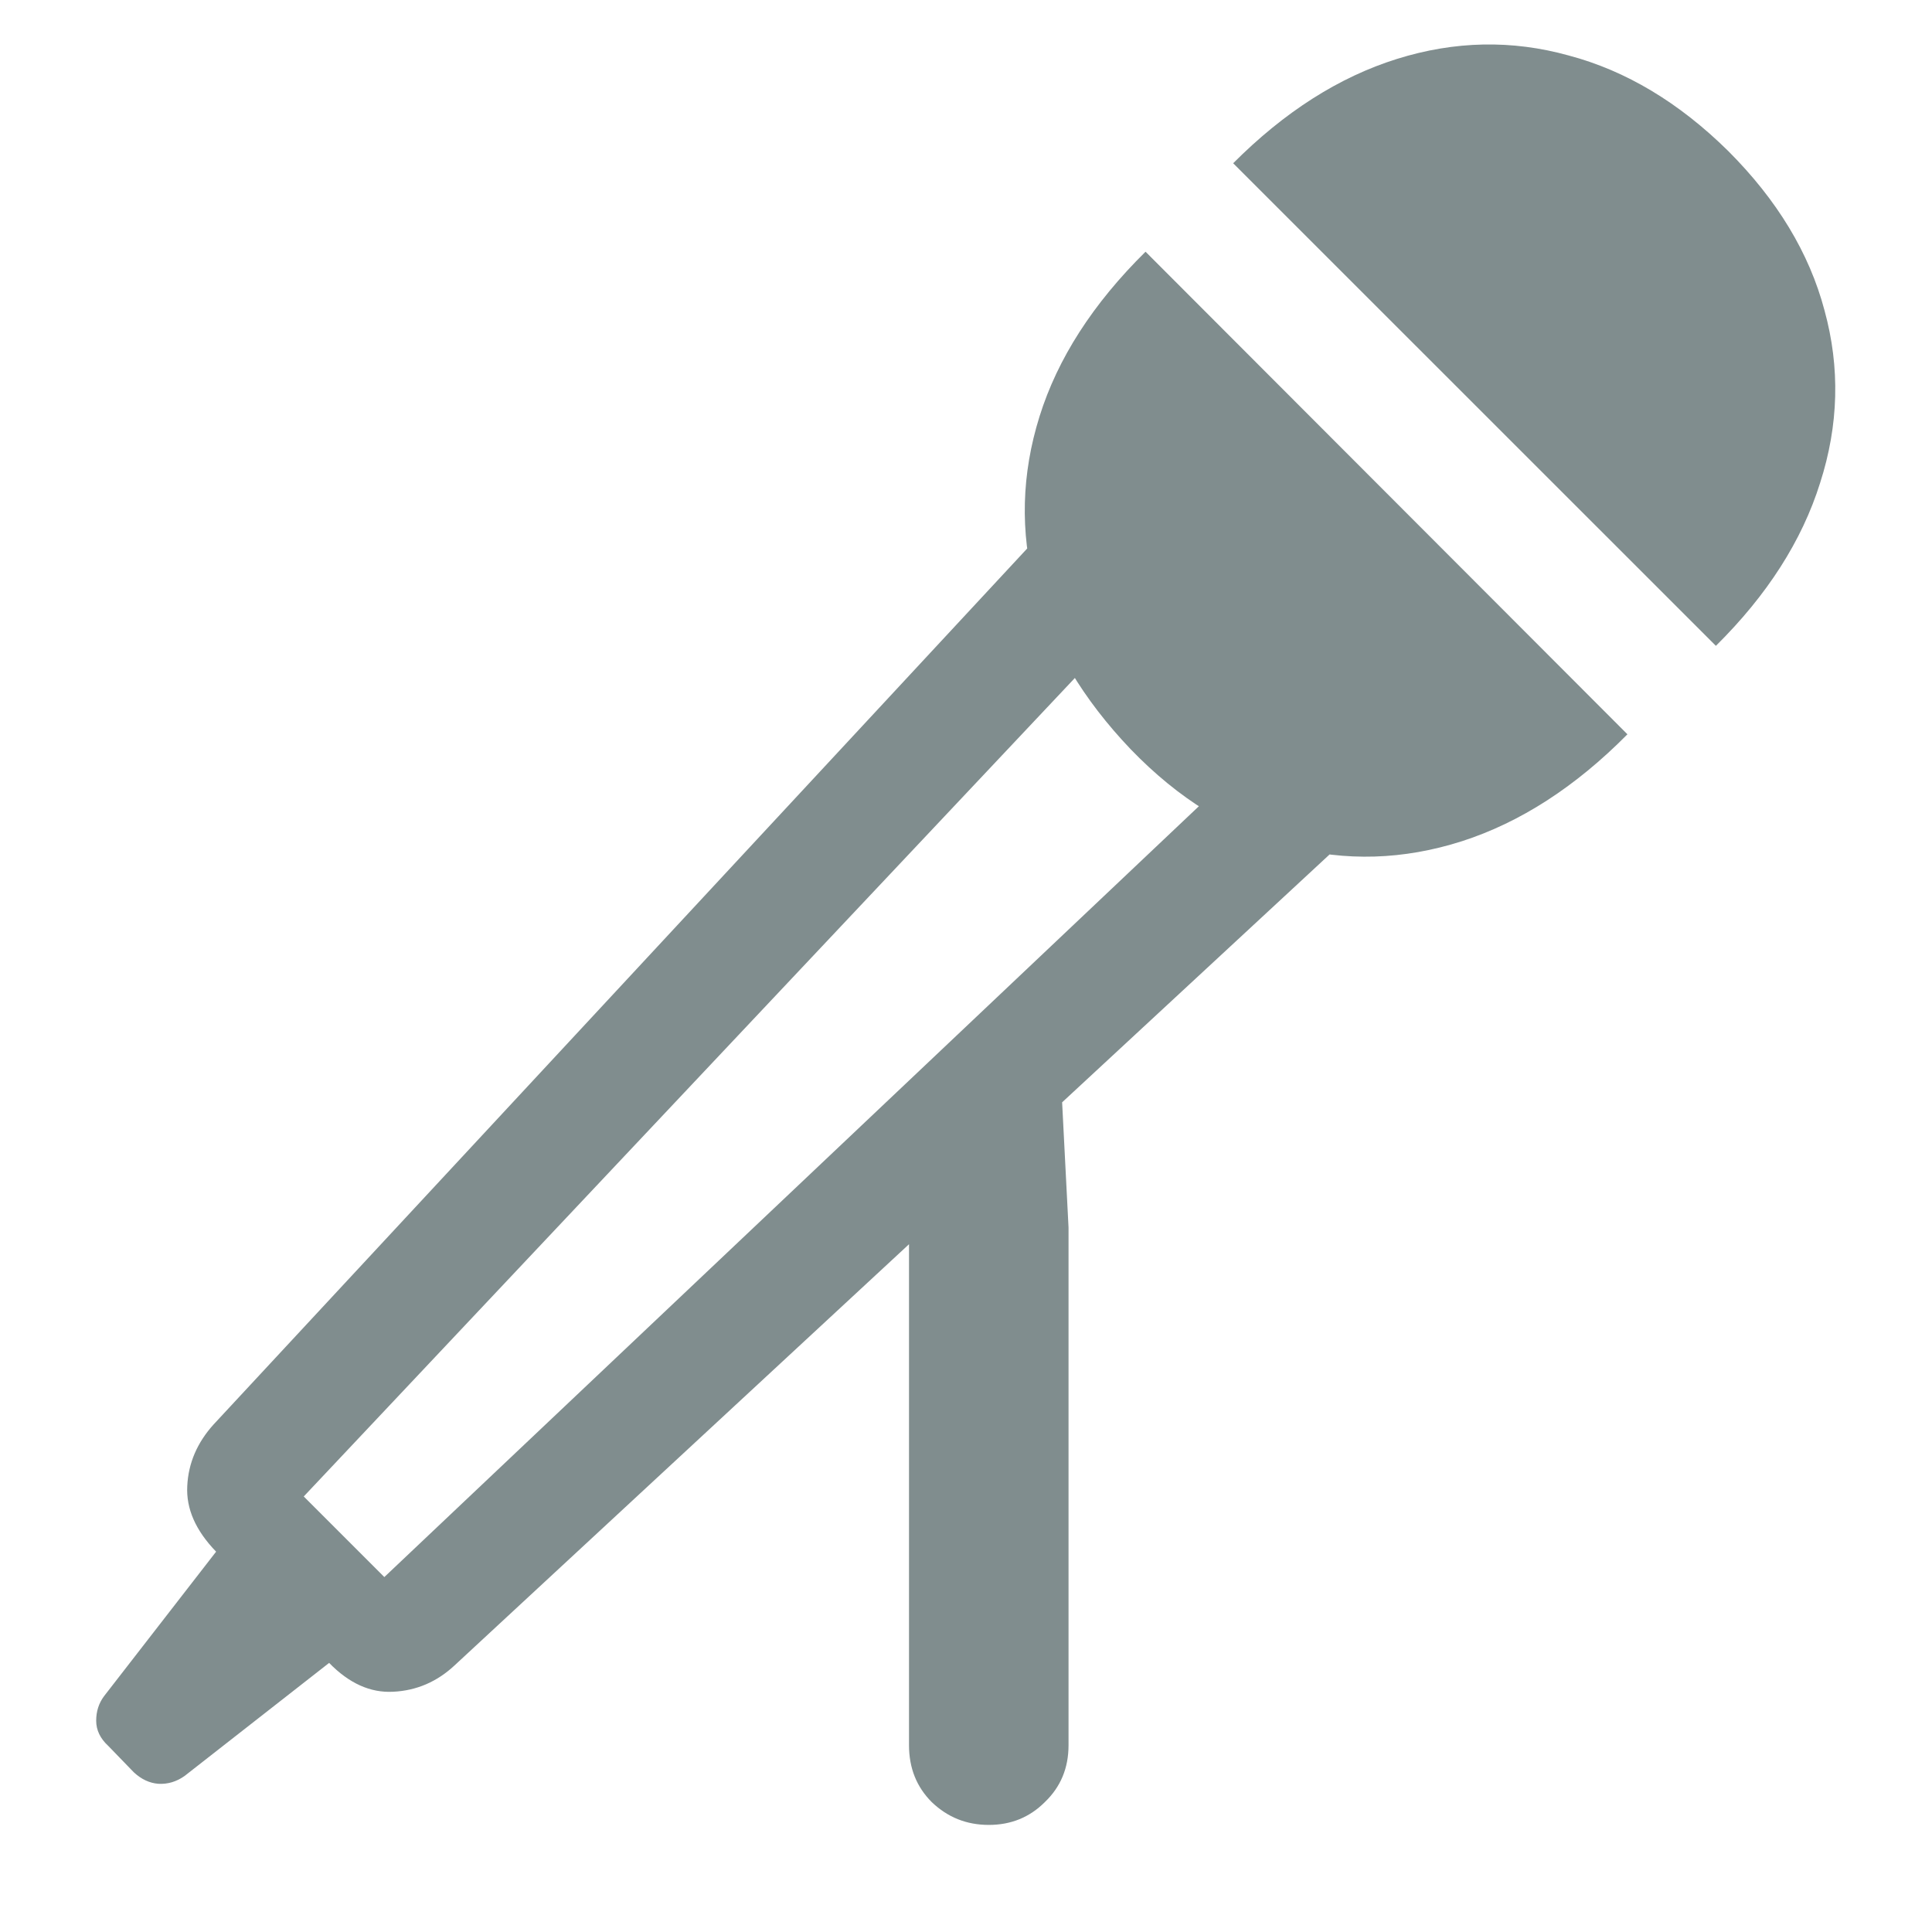 <?xml version="1.0" encoding="UTF-8"?>
<svg xmlns="http://www.w3.org/2000/svg" width="14" height="14" viewBox="0 0 14 14" fill="none">
  <path d="M8.822 5.715C8.703 5.634 8.604 5.548 8.523 5.455C8.447 5.361 8.392 5.296 8.358 5.258C8.325 5.224 8.261 5.169 8.168 5.093C8.075 5.012 7.986 4.913 7.901 4.794L2.201 10.844L2.785 11.428L8.822 5.715ZM8.936 1.183C9.308 0.81 9.704 0.558 10.123 0.427C10.542 0.296 10.957 0.288 11.367 0.402C11.782 0.512 12.167 0.743 12.523 1.094C12.878 1.449 13.111 1.834 13.221 2.249C13.335 2.664 13.324 3.081 13.189 3.5C13.058 3.918 12.806 4.312 12.434 4.68L8.936 1.183ZM9.971 5.88L3.293 12.069C3.166 12.187 3.018 12.251 2.849 12.259C2.684 12.268 2.529 12.198 2.385 12.05L1.338 12.869C1.279 12.911 1.215 12.93 1.147 12.926C1.084 12.921 1.025 12.894 0.97 12.843L0.786 12.653C0.726 12.598 0.697 12.537 0.697 12.469C0.697 12.401 0.716 12.342 0.754 12.291L1.566 11.244C1.418 11.091 1.348 10.933 1.357 10.768C1.365 10.602 1.429 10.454 1.547 10.323L7.743 3.652L9.971 5.88ZM8.301 1.824L11.793 5.321C11.416 5.702 11.016 5.96 10.593 6.096C10.17 6.231 9.751 6.244 9.336 6.134C8.921 6.024 8.54 5.789 8.193 5.429C7.846 5.065 7.616 4.678 7.501 4.268C7.391 3.853 7.402 3.436 7.533 3.017C7.664 2.598 7.92 2.2 8.301 1.824ZM7.679 7.645L7.743 8.895V12.646C7.743 12.812 7.686 12.949 7.571 13.059C7.461 13.169 7.326 13.224 7.165 13.224C7.004 13.224 6.867 13.169 6.752 13.059C6.642 12.949 6.587 12.812 6.587 12.646V8.895L6.625 8.432L7.679 7.645Z" fill="#808D8E"></path>
</svg>
